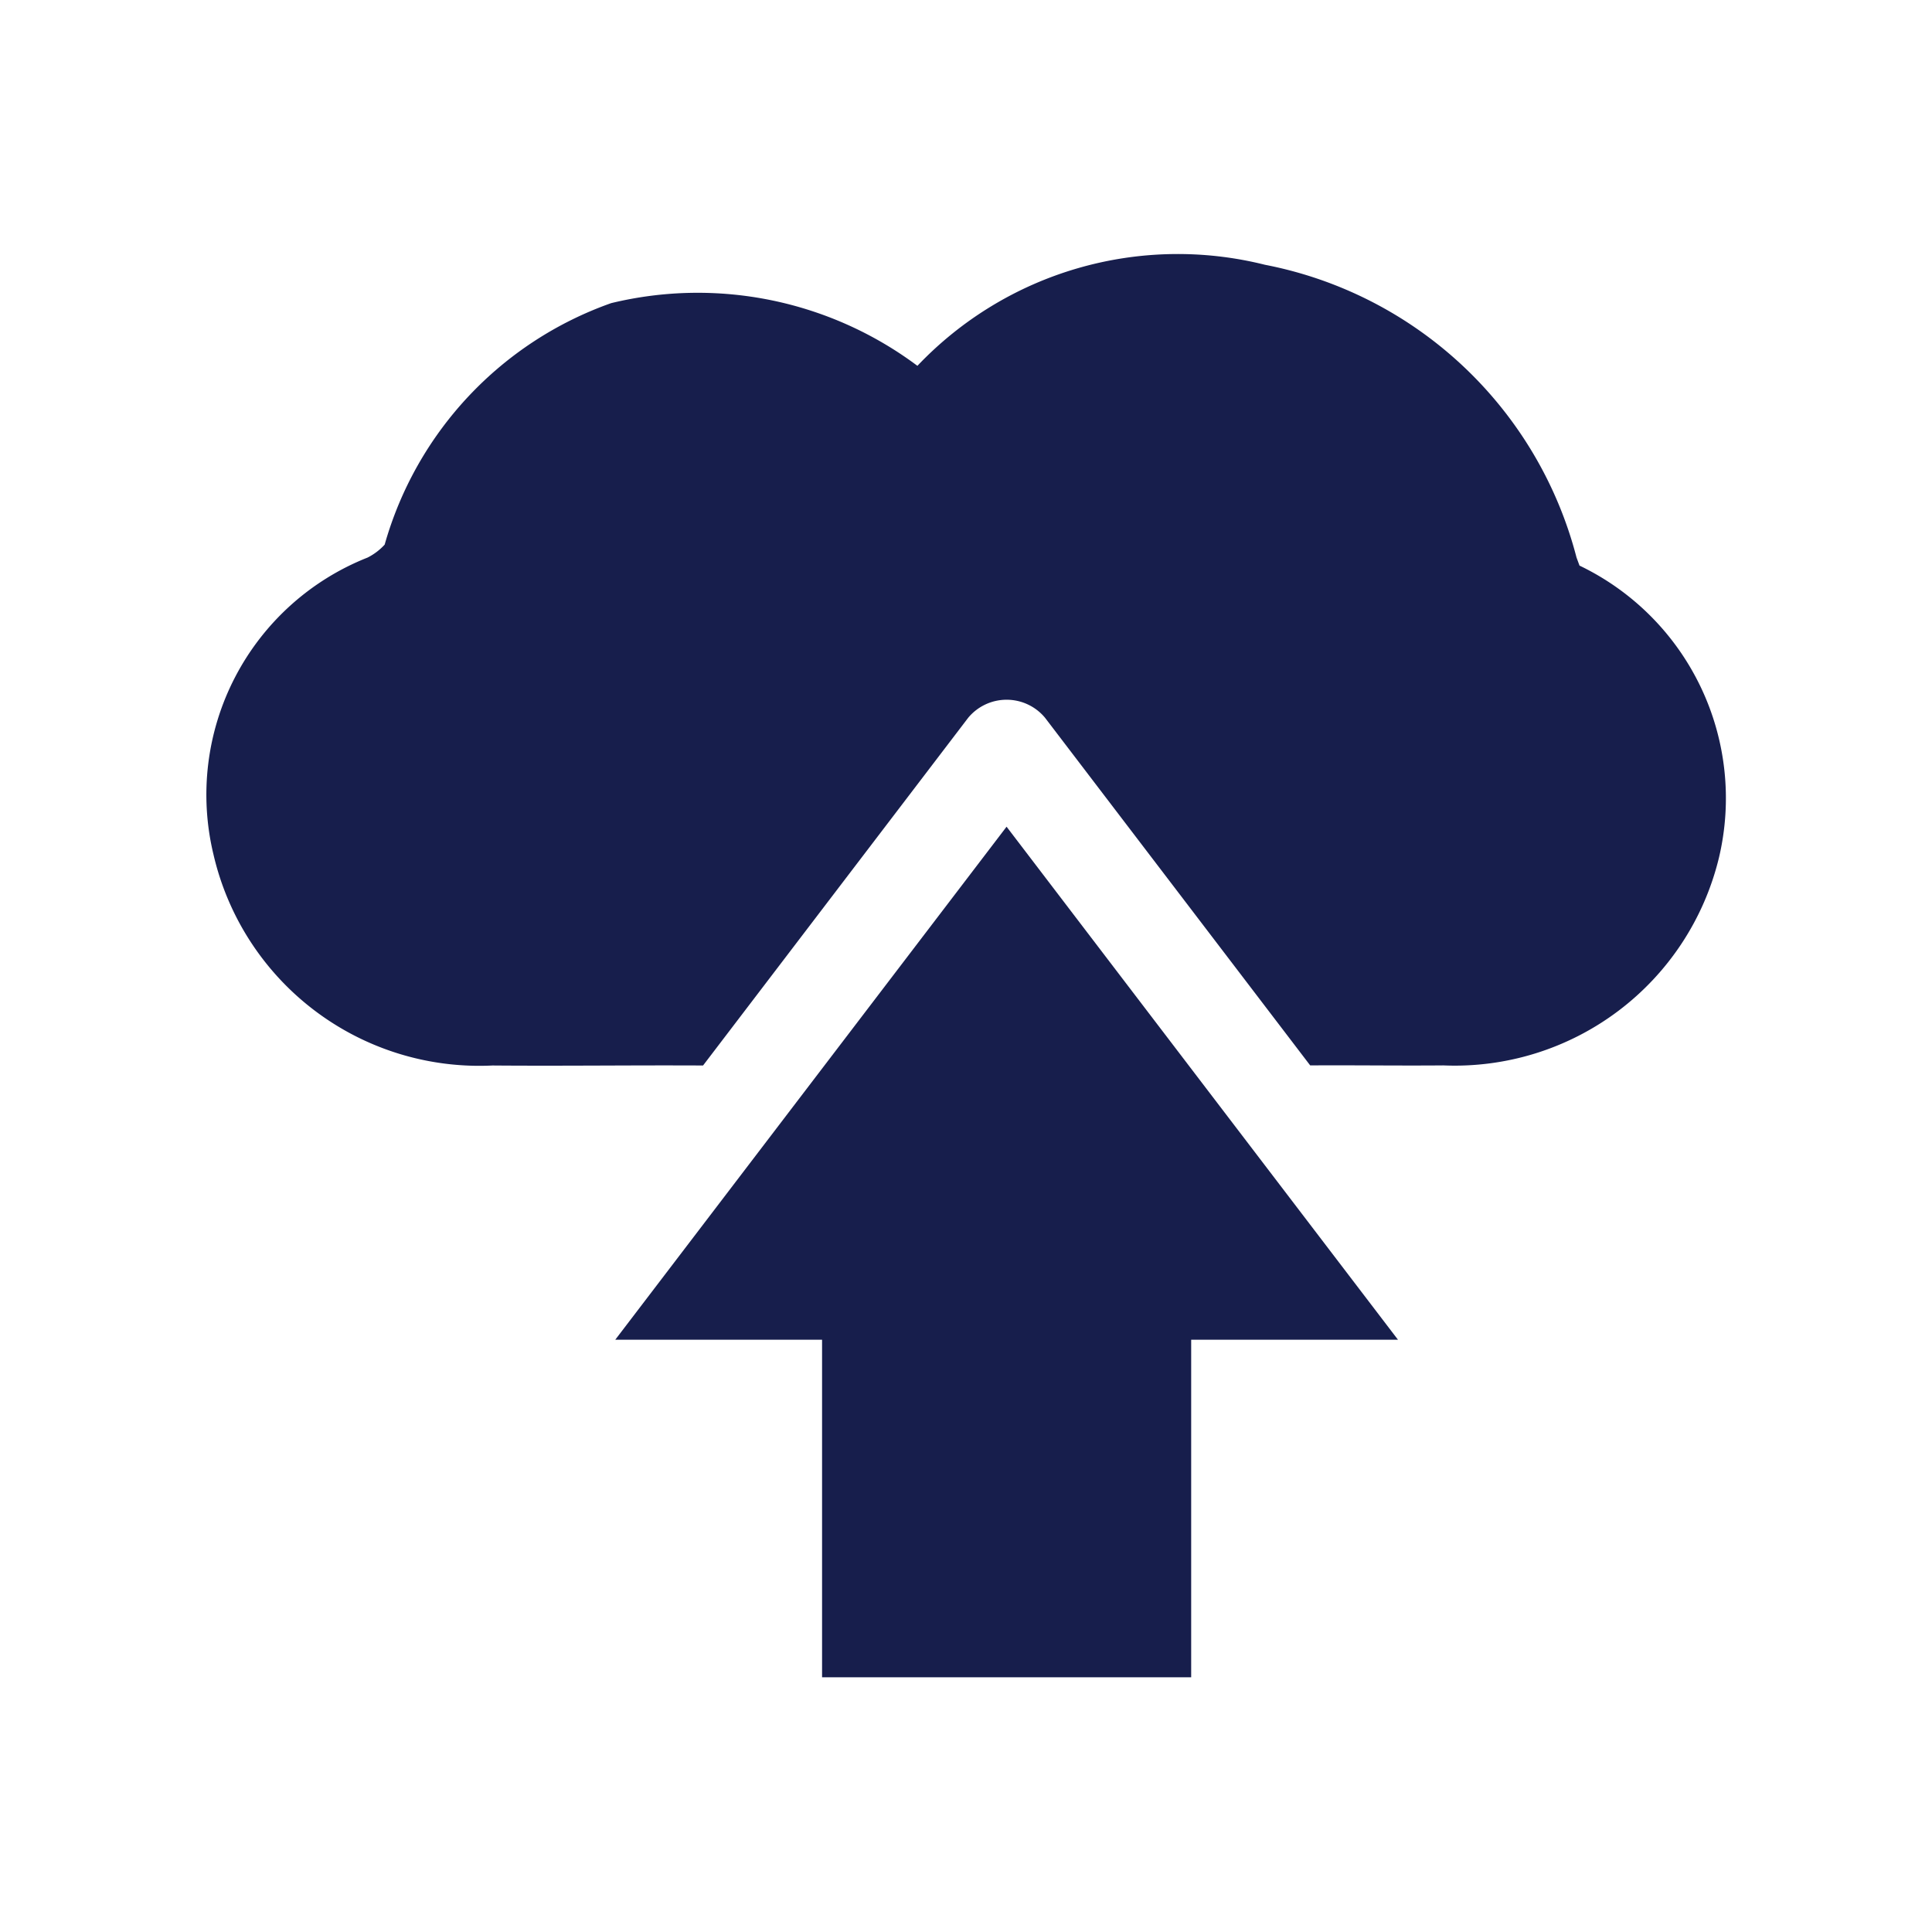 <svg id="Layer_1" data-name="Layer 1" xmlns="http://www.w3.org/2000/svg" width="20" height="20" viewBox="0 0 20 20"><defs><style>.cls-1{fill:#171e4c;}</style></defs><path class="cls-1" d="M16.351,5.855,16.32,5.771a4.147,4.147,0,0,0-3.225-3.03A3.717,3.717,0,0,0,9.497,3.787a3.799,3.799,0,0,0-3.17-.649,3.728,3.728,0,0,0-2.345,2.5.613.613,0,0,1-.177.134A2.64,2.64,0,0,0,2.21,8.846,2.824,2.824,0,0,0,5.098,11.03c.726.006,1.453-.004,2.18,0l2.745-3.6a.517.517,0,0,1,.795,0l2.745,3.599c.46-.003.919.004,1.379,0a2.814,2.814,0,0,0,2.852-2.148A2.671,2.671,0,0,0,16.351,5.855Z"/><polygon class="cls-1" points="12.305 11.029 12.305 11.029 10.42 8.558 6.369 13.869 8.51 13.869 8.51 17.363 12.331 17.363 12.331 13.869 14.472 13.869 12.305 11.029"/></svg>